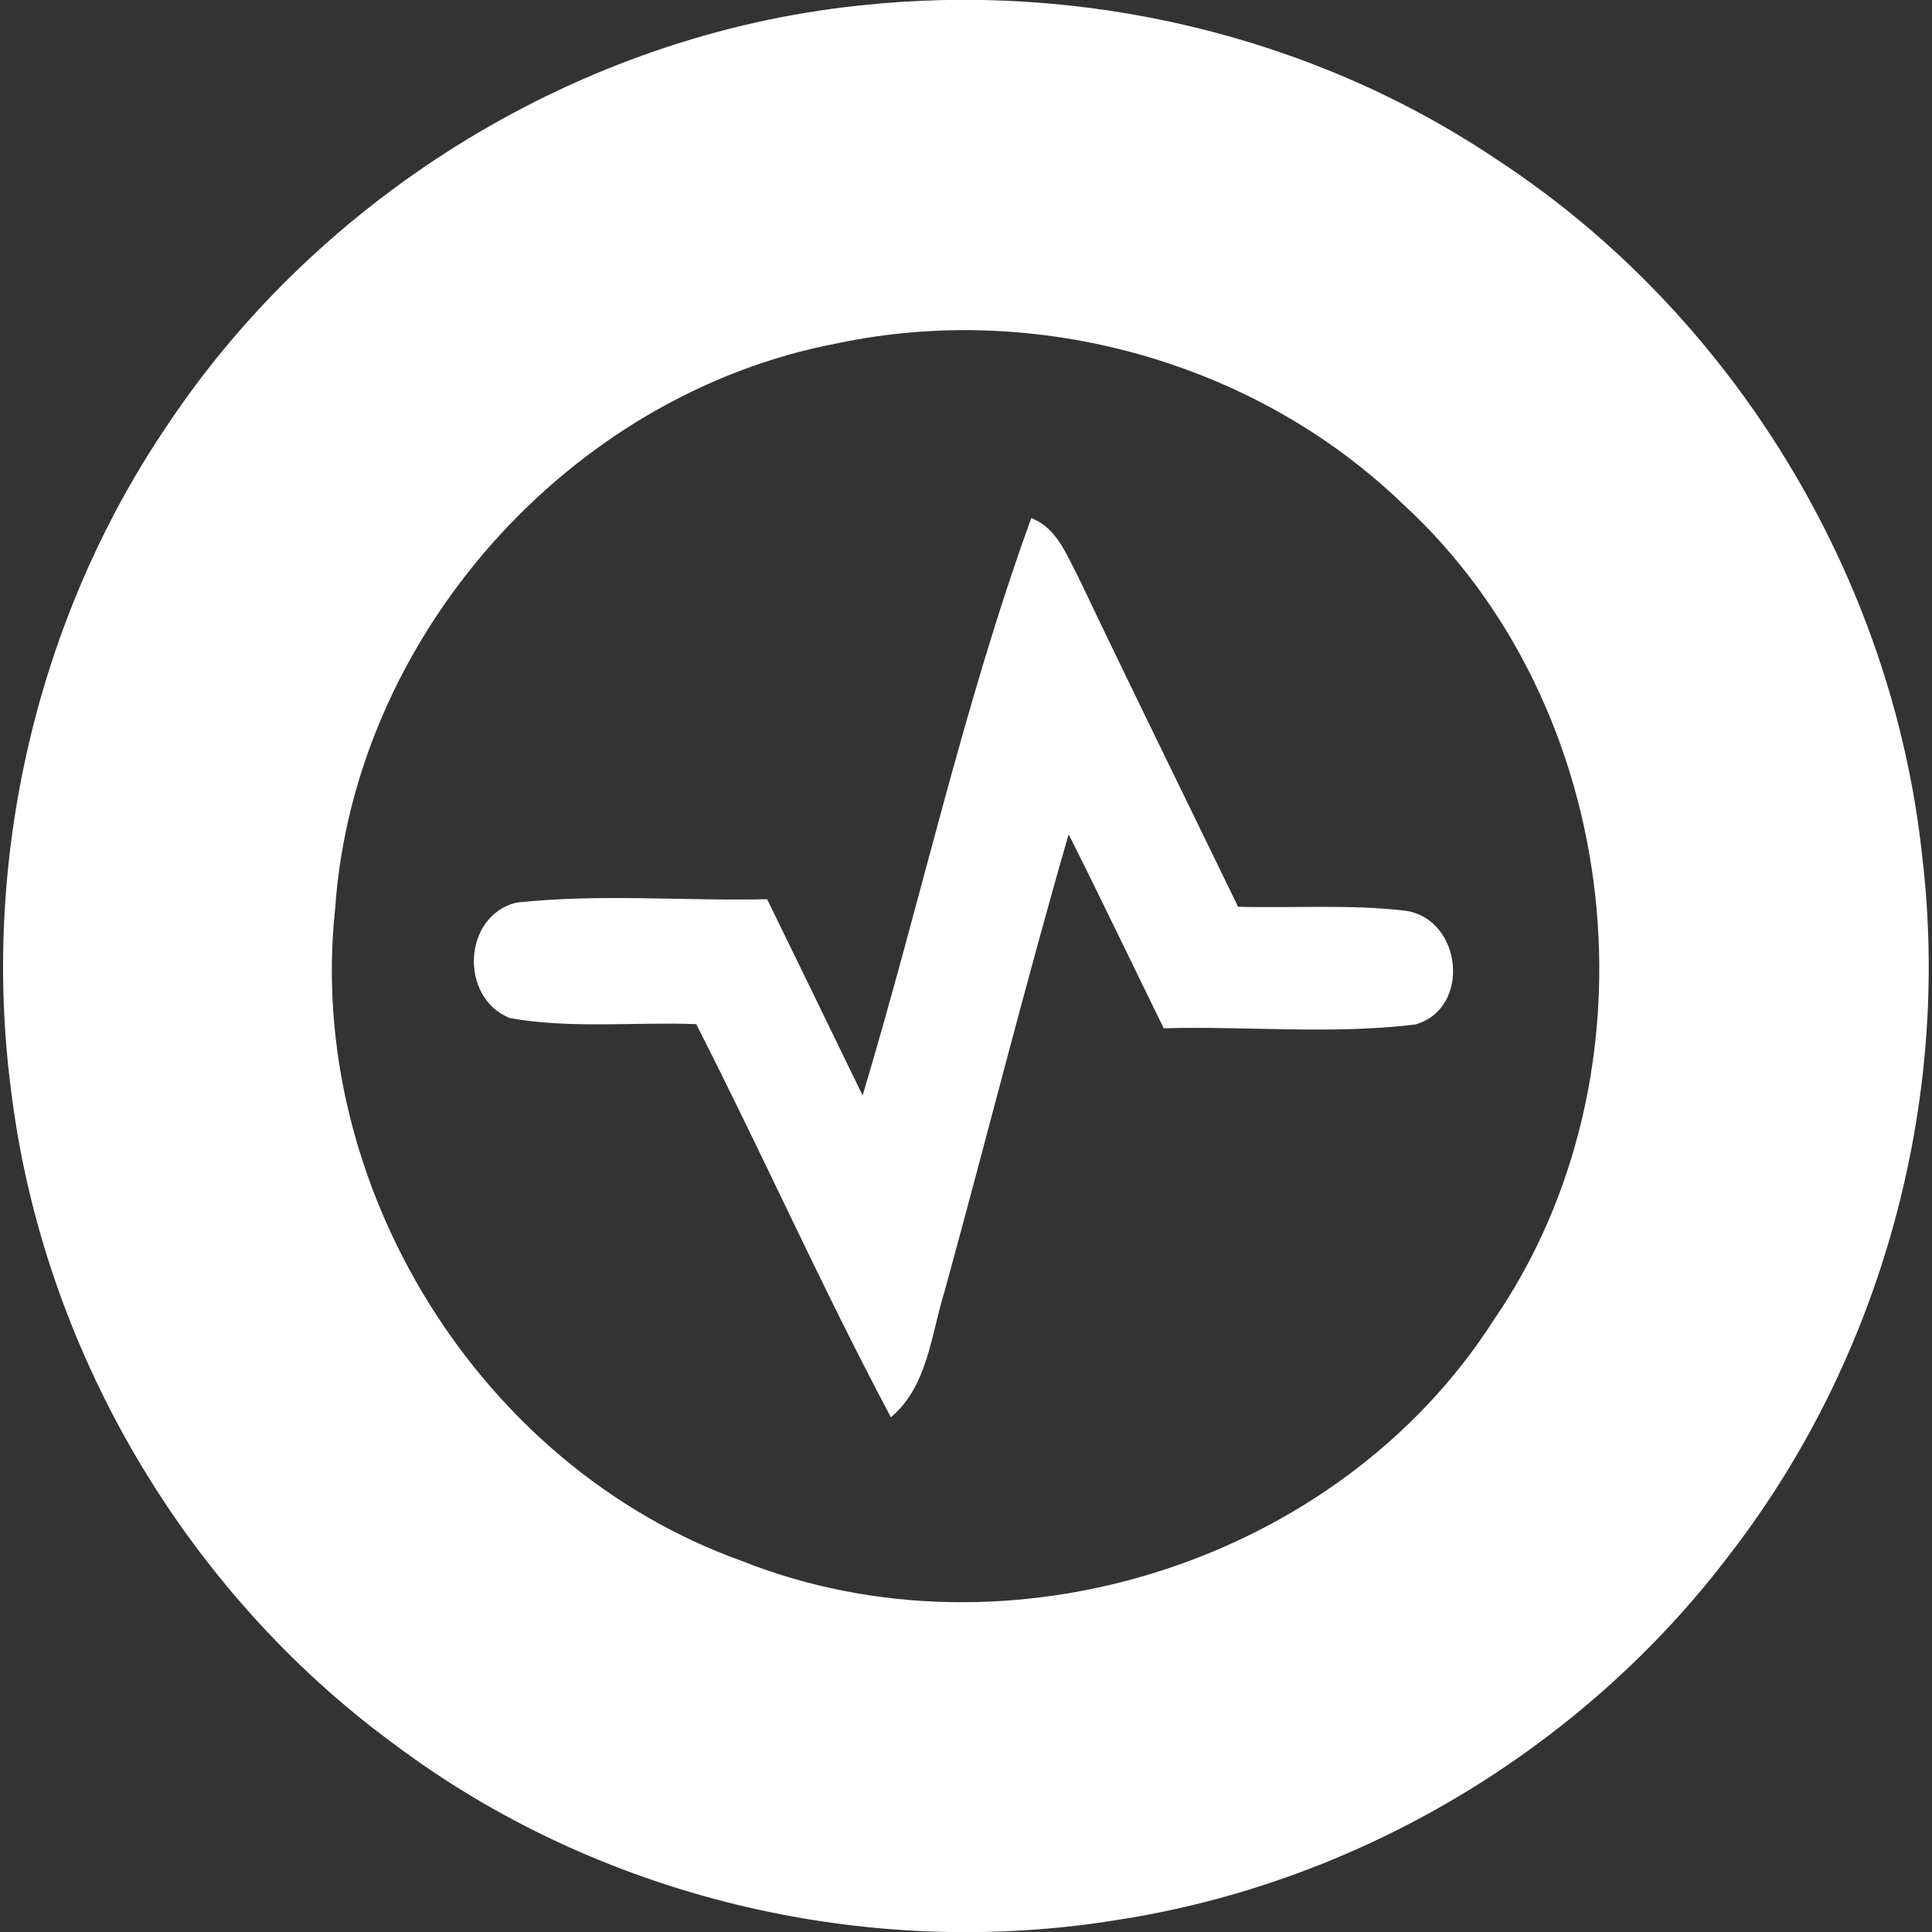 <?xml version="1.0" encoding="utf-8"?>
<!-- Generator: Adobe Illustrator 28.2.0, SVG Export Plug-In . SVG Version: 6.00 Build 0)  -->
<svg version="1.1" id="Layer_1" xmlns="http://www.w3.org/2000/svg" xmlns:xlink="http://www.w3.org/1999/xlink" x="0px" y="0px"
	 viewBox="0 0 512 512" style="enable-background:new 0 0 512 512;" xml:space="preserve">
<rect x="0" y="0" width="512" height="512" fill="#333333" stroke="none"/>
<style type="text/css">
	.st0{fill:#FFFFFF;}
</style>
<path class="st0" d="M227.4,1.5c58.9-6.5,120,7.6,169.3,40.8c62.4,40.8,104.8,110.4,112.7,184.6c7.8,65.3-10.9,133.3-51.2,185.3
	c-39,51.4-98.3,86.8-162.1,96.6c-66.8,10.9-137.7-6-191.8-46.7C49,421.5,11.5,357.6,3,289.5c-8.1-61.2,6.5-125.3,41.2-176.6
	C85.1,51.4,153.9,9.3,227.4,1.5 M221.8,91c-71.1,13.5-128.1,77.8-133,150C81,314,127,388.7,196.4,413.6
	c70.8,28.2,158.3,0.5,199.4-63.7c45.2-65.7,34.7-162.5-24.1-216.4C332.6,95.8,274.7,79.8,221.8,91z M273.3,137.3
	c6.8,2.6,9.3,9.7,12.5,15.7c13.9,29.2,28.2,58.2,42.3,87.3c14.9,0.4,29.9-0.7,44.7,1.1c14.7,2.5,17.1,25.8,2.3,30.1
	c-22.1,2.7-44.5,0.4-66.7,1c-8.4-17.1-16.6-34.3-25.2-51.4c-11.6,40.2-21.8,80.8-32.9,121.2c-3.6,11.5-4.4,25-14.2,33.3
	c-18.2-34.2-34-69.7-51.6-104.2c-16.5-0.6-33.1,1.3-49.4-1.6c-13.4-5.4-12.5-27,1.7-30.6c22.1-2.4,44.4-0.4,66.5-0.9
	c8.5,17.4,16.9,34.7,25.3,52C243.9,239.4,255.2,187.1,273.3,137.3z"/>
</svg>
